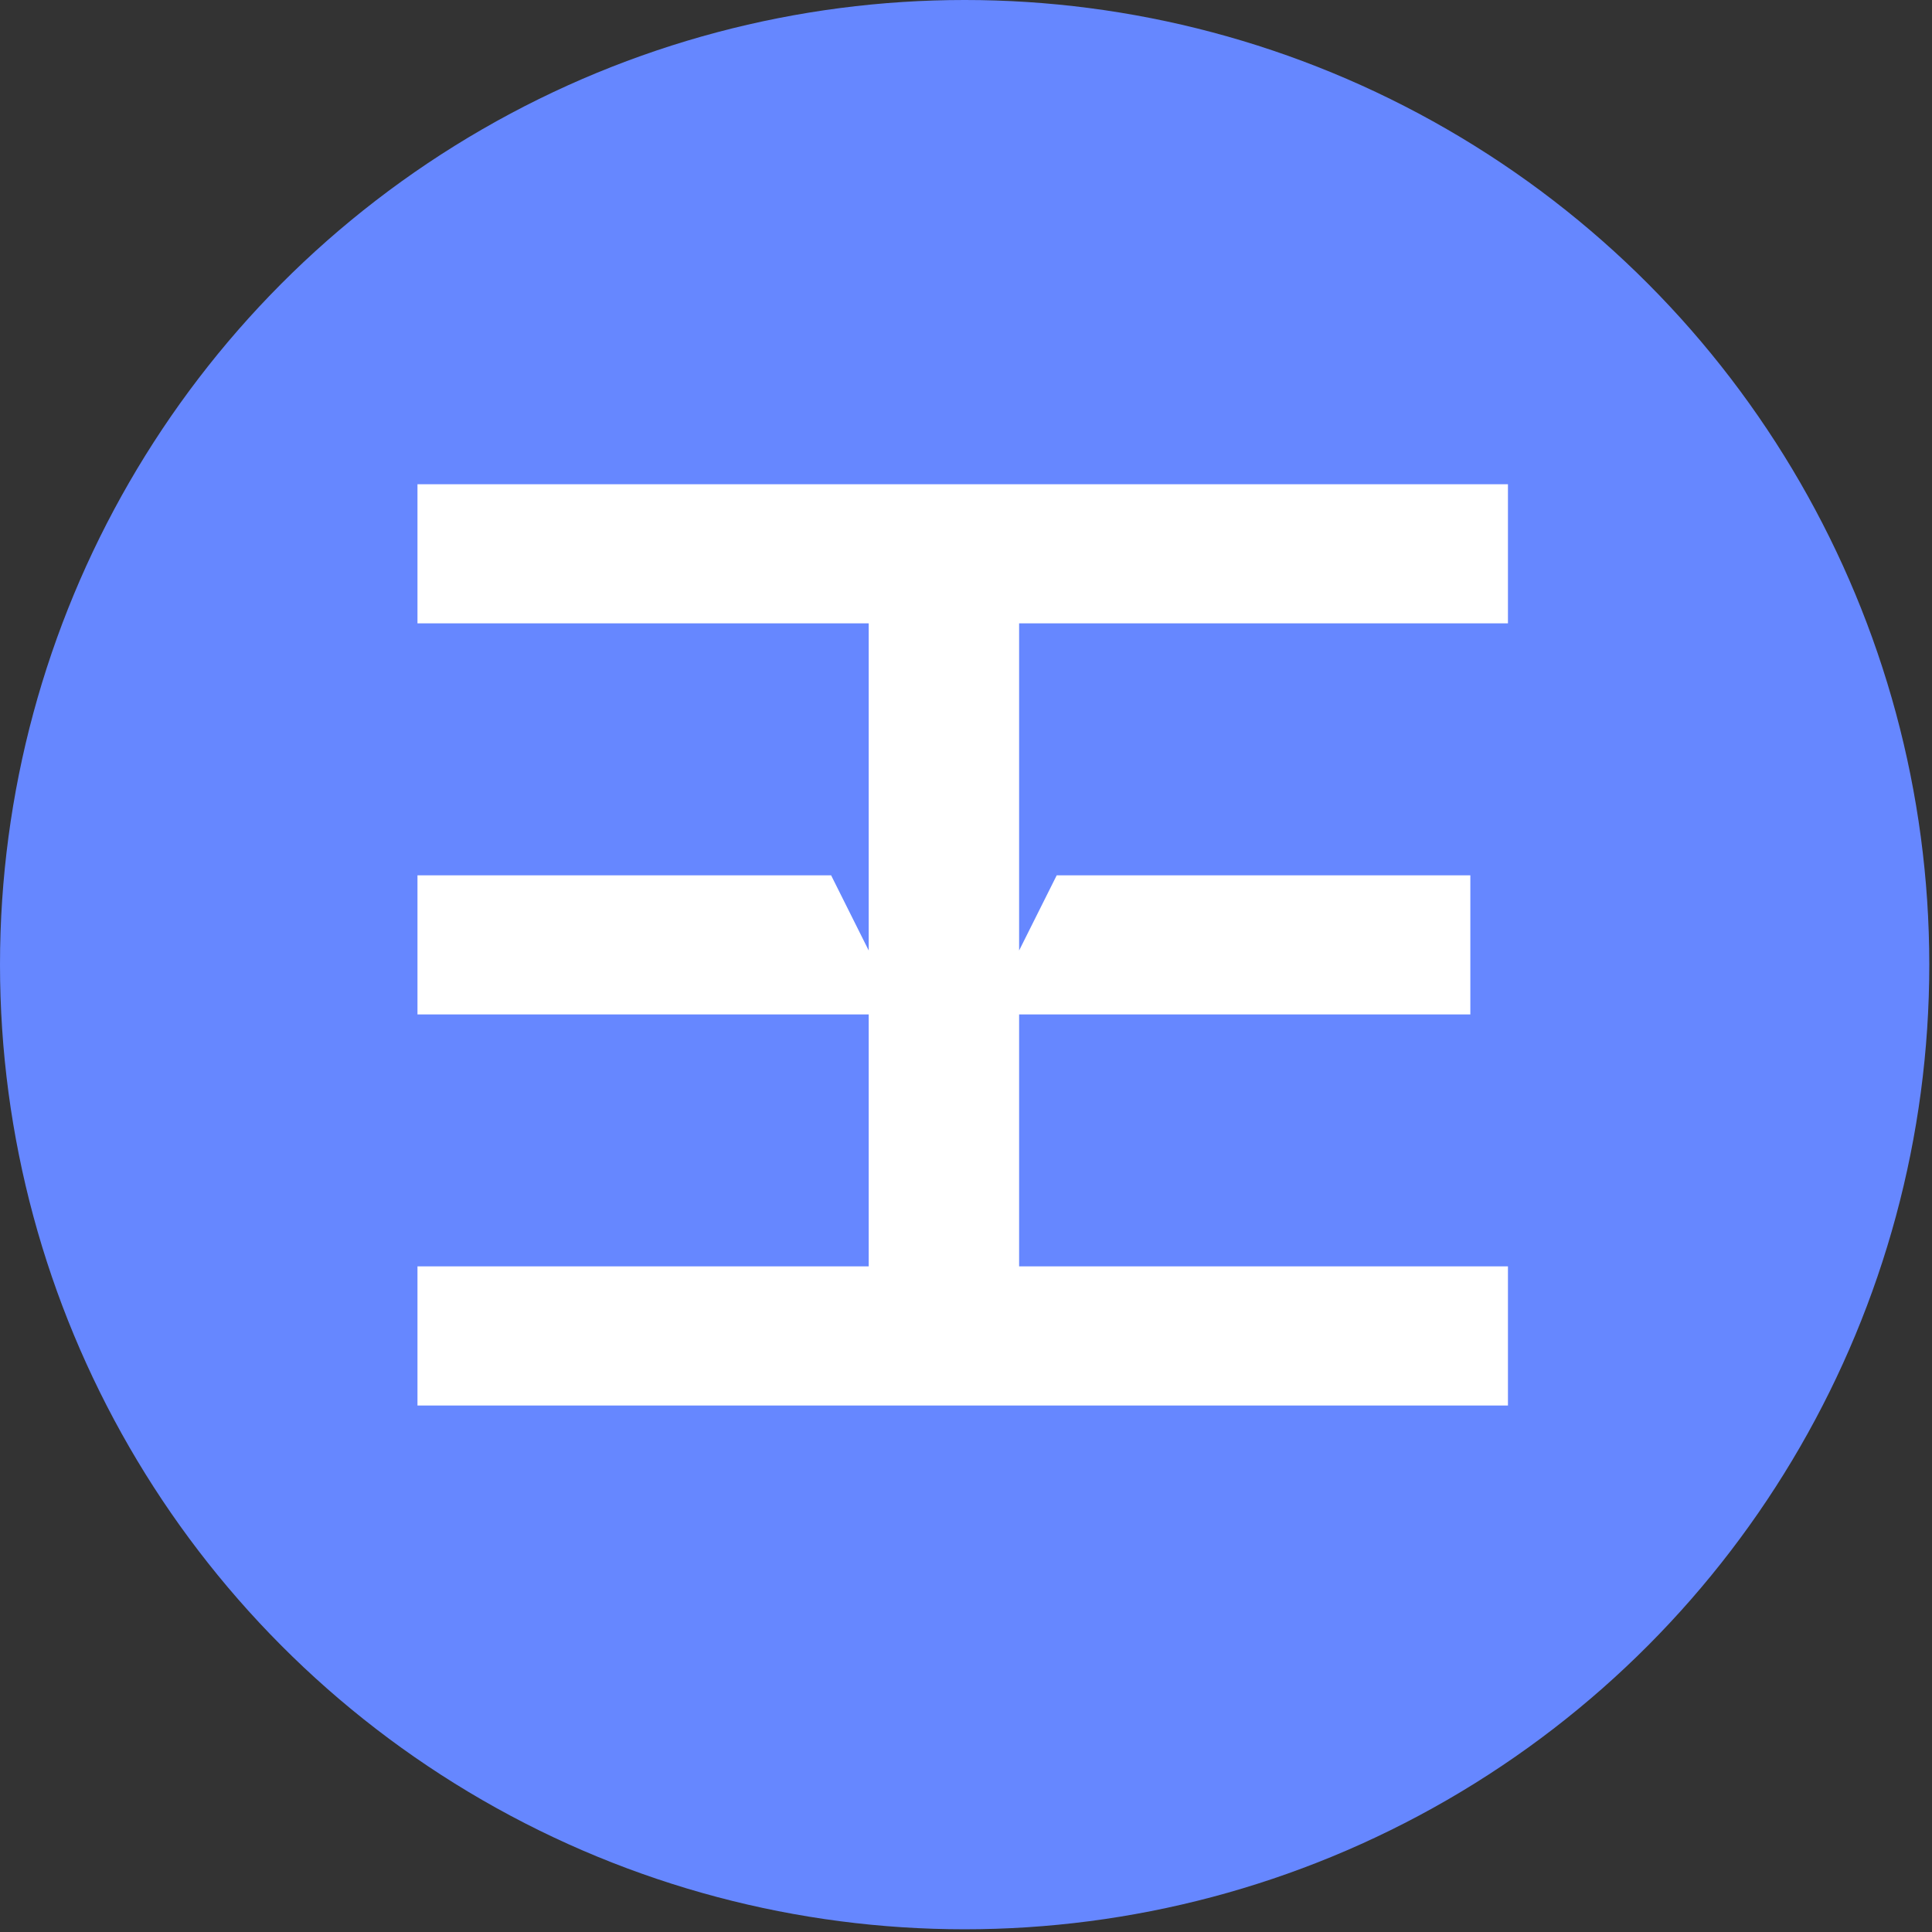 <?xml version="1.0" encoding="UTF-8" standalone="no"?>
<!DOCTYPE svg PUBLIC "-//W3C//DTD SVG 1.1//EN" "http://www.w3.org/Graphics/SVG/1.1/DTD/svg11.dtd">
<svg width="100%" height="100%" viewBox="0 0 634 634" version="1.1" xmlns="http://www.w3.org/2000/svg" xmlns:xlink="http://www.w3.org/1999/xlink" xml:space="preserve" xmlns:serif="http://www.serif.com/" style="fill-rule:evenodd;clip-rule:evenodd;stroke-linejoin:round;stroke-miterlimit:2;">
    <rect x="0" y="0" width="634" height="634" fill="#333333" stroke="none"/>
    <g transform="matrix(1,0,0,1,-1437.38,-607.047)">
        <g>
            <g transform="matrix(1,0,0,1,-316.555,0)">
                <circle cx="2070.49" cy="923.602" r="316.555" style="fill:rgb(102,135,255);"/>
            </g>
            <g transform="matrix(123.396,0,0,123.396,-2.91932e+06,-309074)">
                <path d="M23672.1,2511.31L23670.9,2511.31L23670.9,2510.94L23673.8,2510.94L23673.8,2511.31L23672.5,2511.31L23672.5,2512.18L23672.5,2512.18L23672.6,2511.98L23673.7,2511.98L23673.7,2512.35L23672.5,2512.35L23672.5,2513.02L23673.8,2513.02L23673.8,2513.39L23670.9,2513.39L23670.9,2513.02L23672.1,2513.02L23672.1,2512.35L23670.9,2512.35L23670.9,2511.98L23672,2511.98L23672.1,2512.18L23672.1,2512.18L23672.1,2511.31Z" style="fill:white;"/>
            </g>
        </g>
    </g>
</svg>
